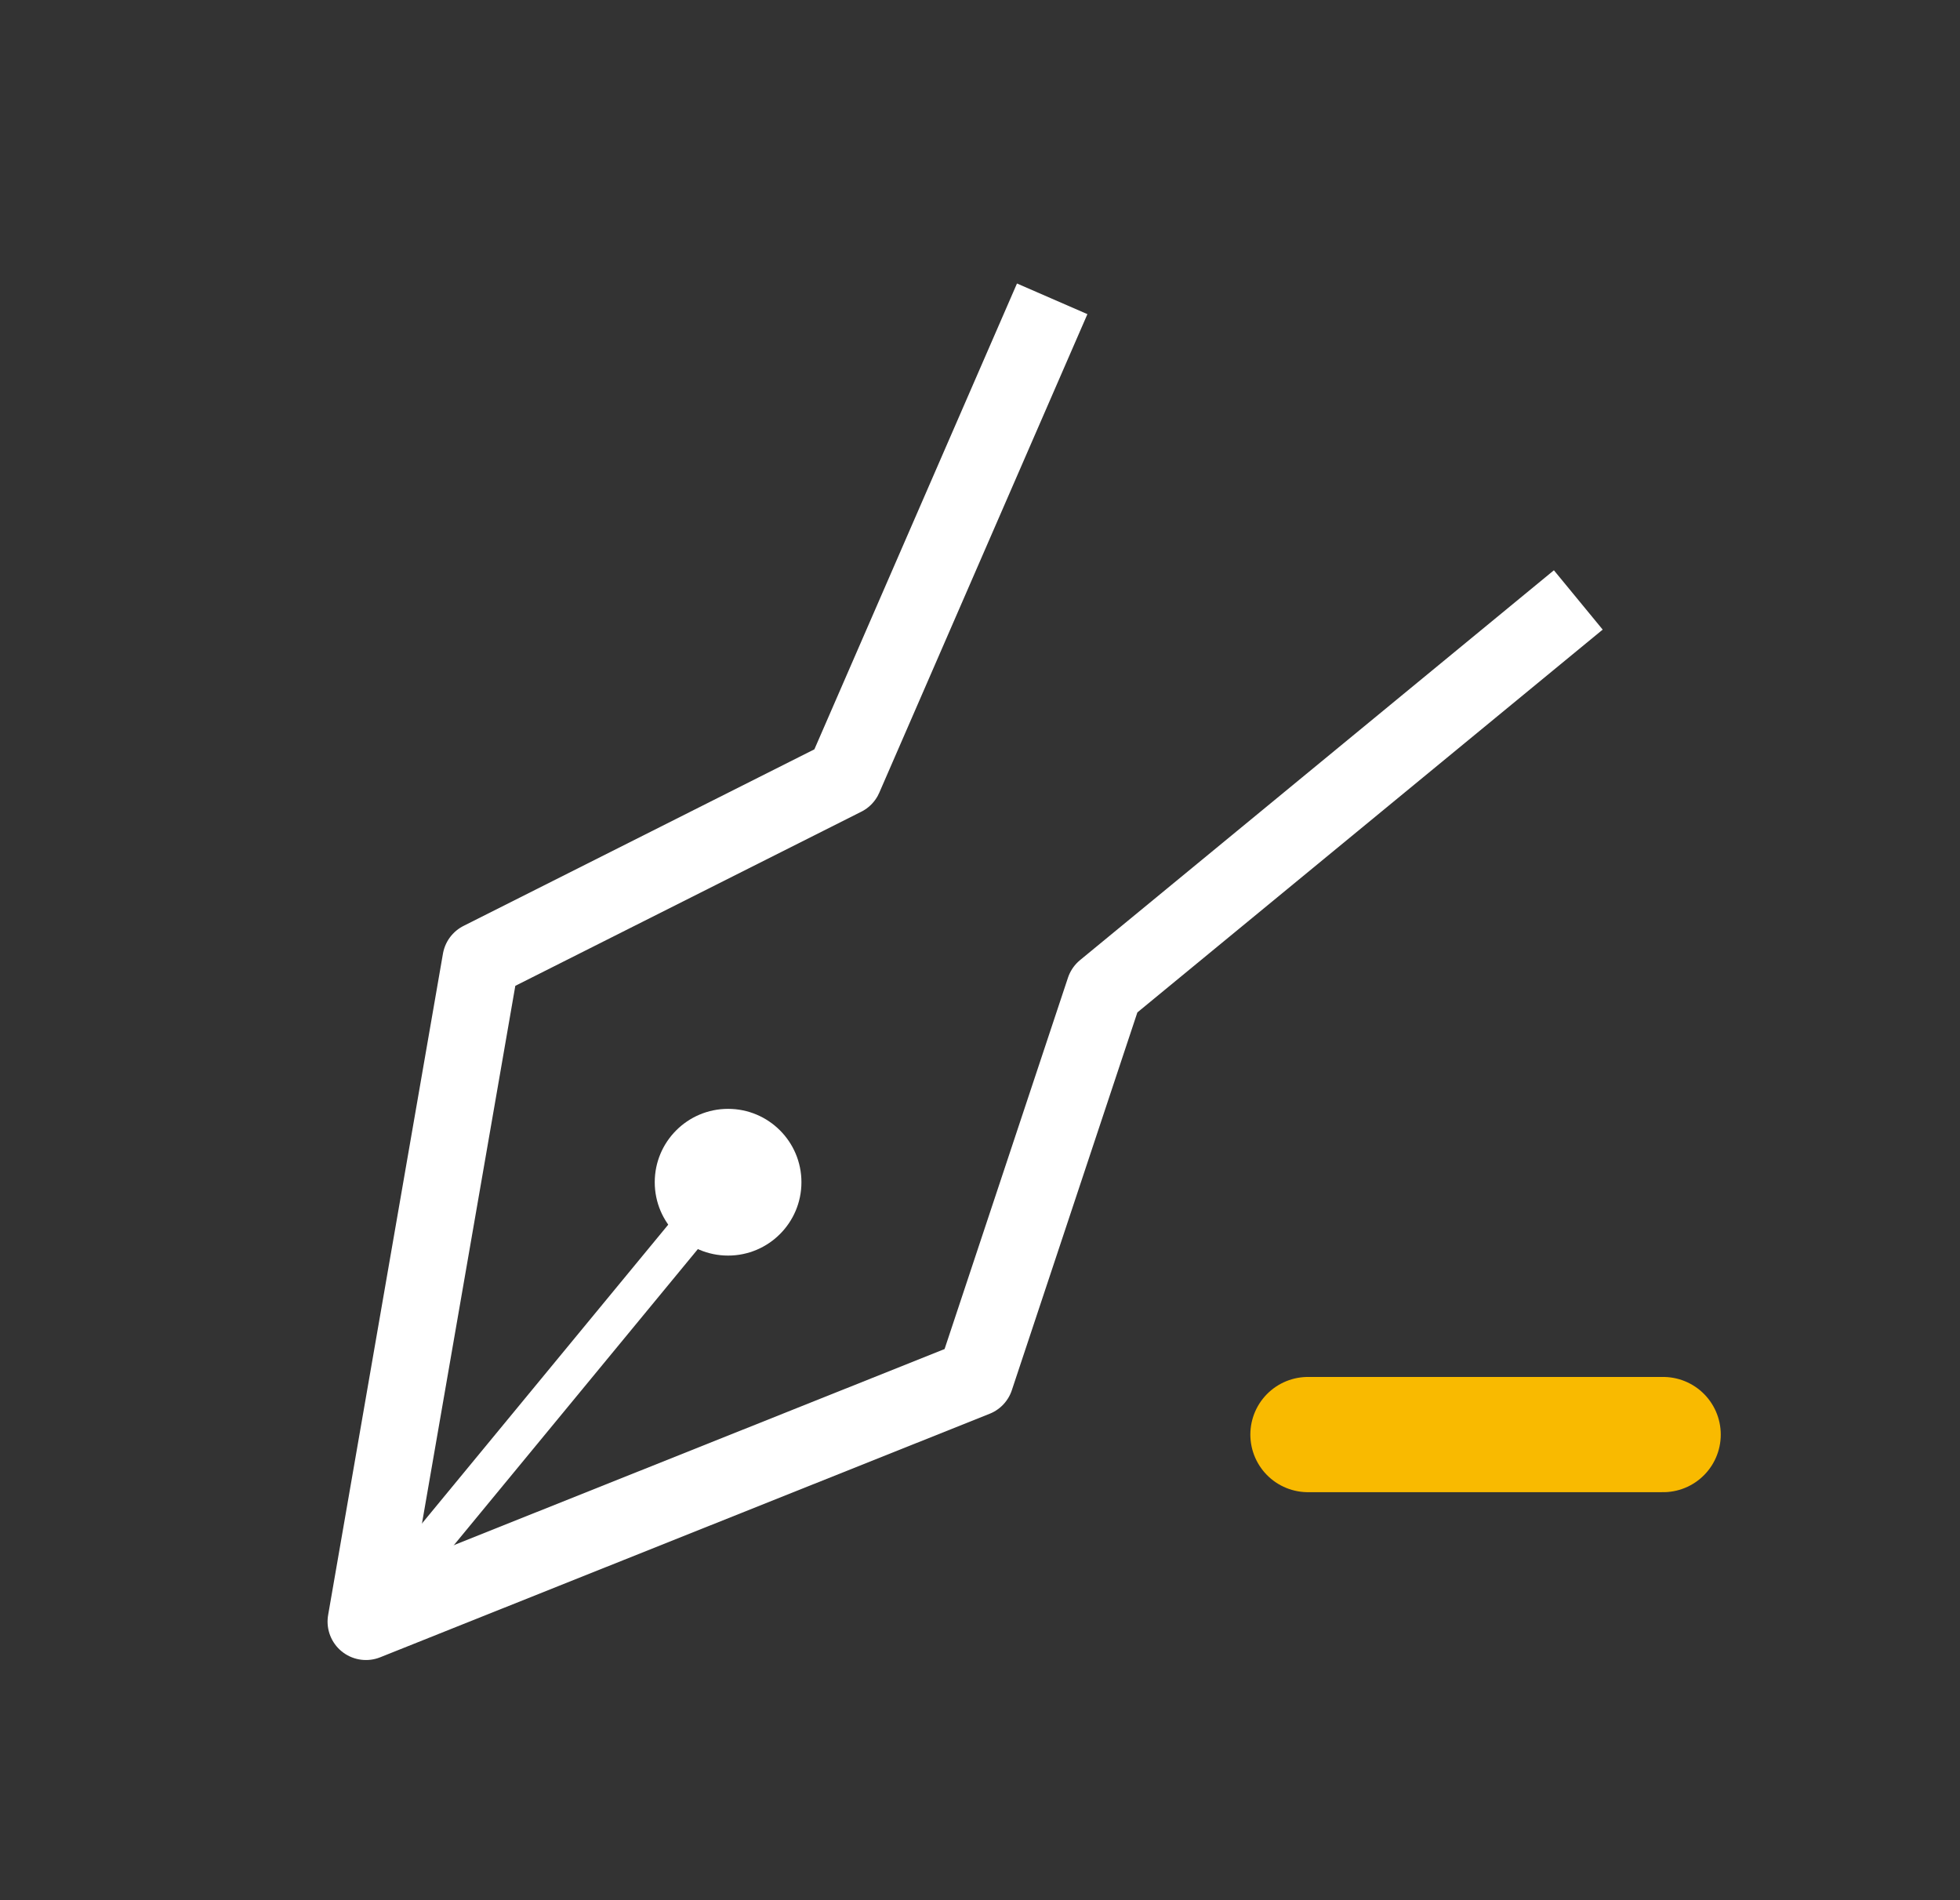 <svg xmlns="http://www.w3.org/2000/svg" viewBox="0 0 51.04 49.47"><rect x="0" y="0" width="51.04" height="49.47" fill="#333333" stroke="none"/><defs><style>.cls-1,.cls-2,.cls-4{fill:none;}.cls-2,.cls-4{stroke:#fff;}.cls-2{stroke-miterlimit:10;}.cls-3,.cls-5{fill:#fff;}.cls-4,.cls-5{stroke-linejoin:round;}.cls-4{stroke-width:2px;}.cls-5{stroke:#f9ba00;stroke-linecap:round;stroke-width:3px;}</style></defs><g id="Calque_2" data-name="Calque 2"><g id="Calque_1-2" data-name="Calque 1"><polyline class="cls-1" points="6.8 0 51.04 0 51.04 49.47 0 49.47 0 0 6.8 0"/><line class="cls-2" x1="9.53" y1="42.22" x2="18.96" y2="30.78"/><circle class="cls-3" cx="18.96" cy="30.78" r="1.91"/><polyline class="cls-4" points="27.4 7.78 21.98 20.24 12.52 25 9.53 42.22 25.4 35.88 28.76 25.77 41.1 15.62"/><line class="cls-5" x1="43.31" y1="37.35" x2="34.06" y2="37.35"/></g></g></svg>